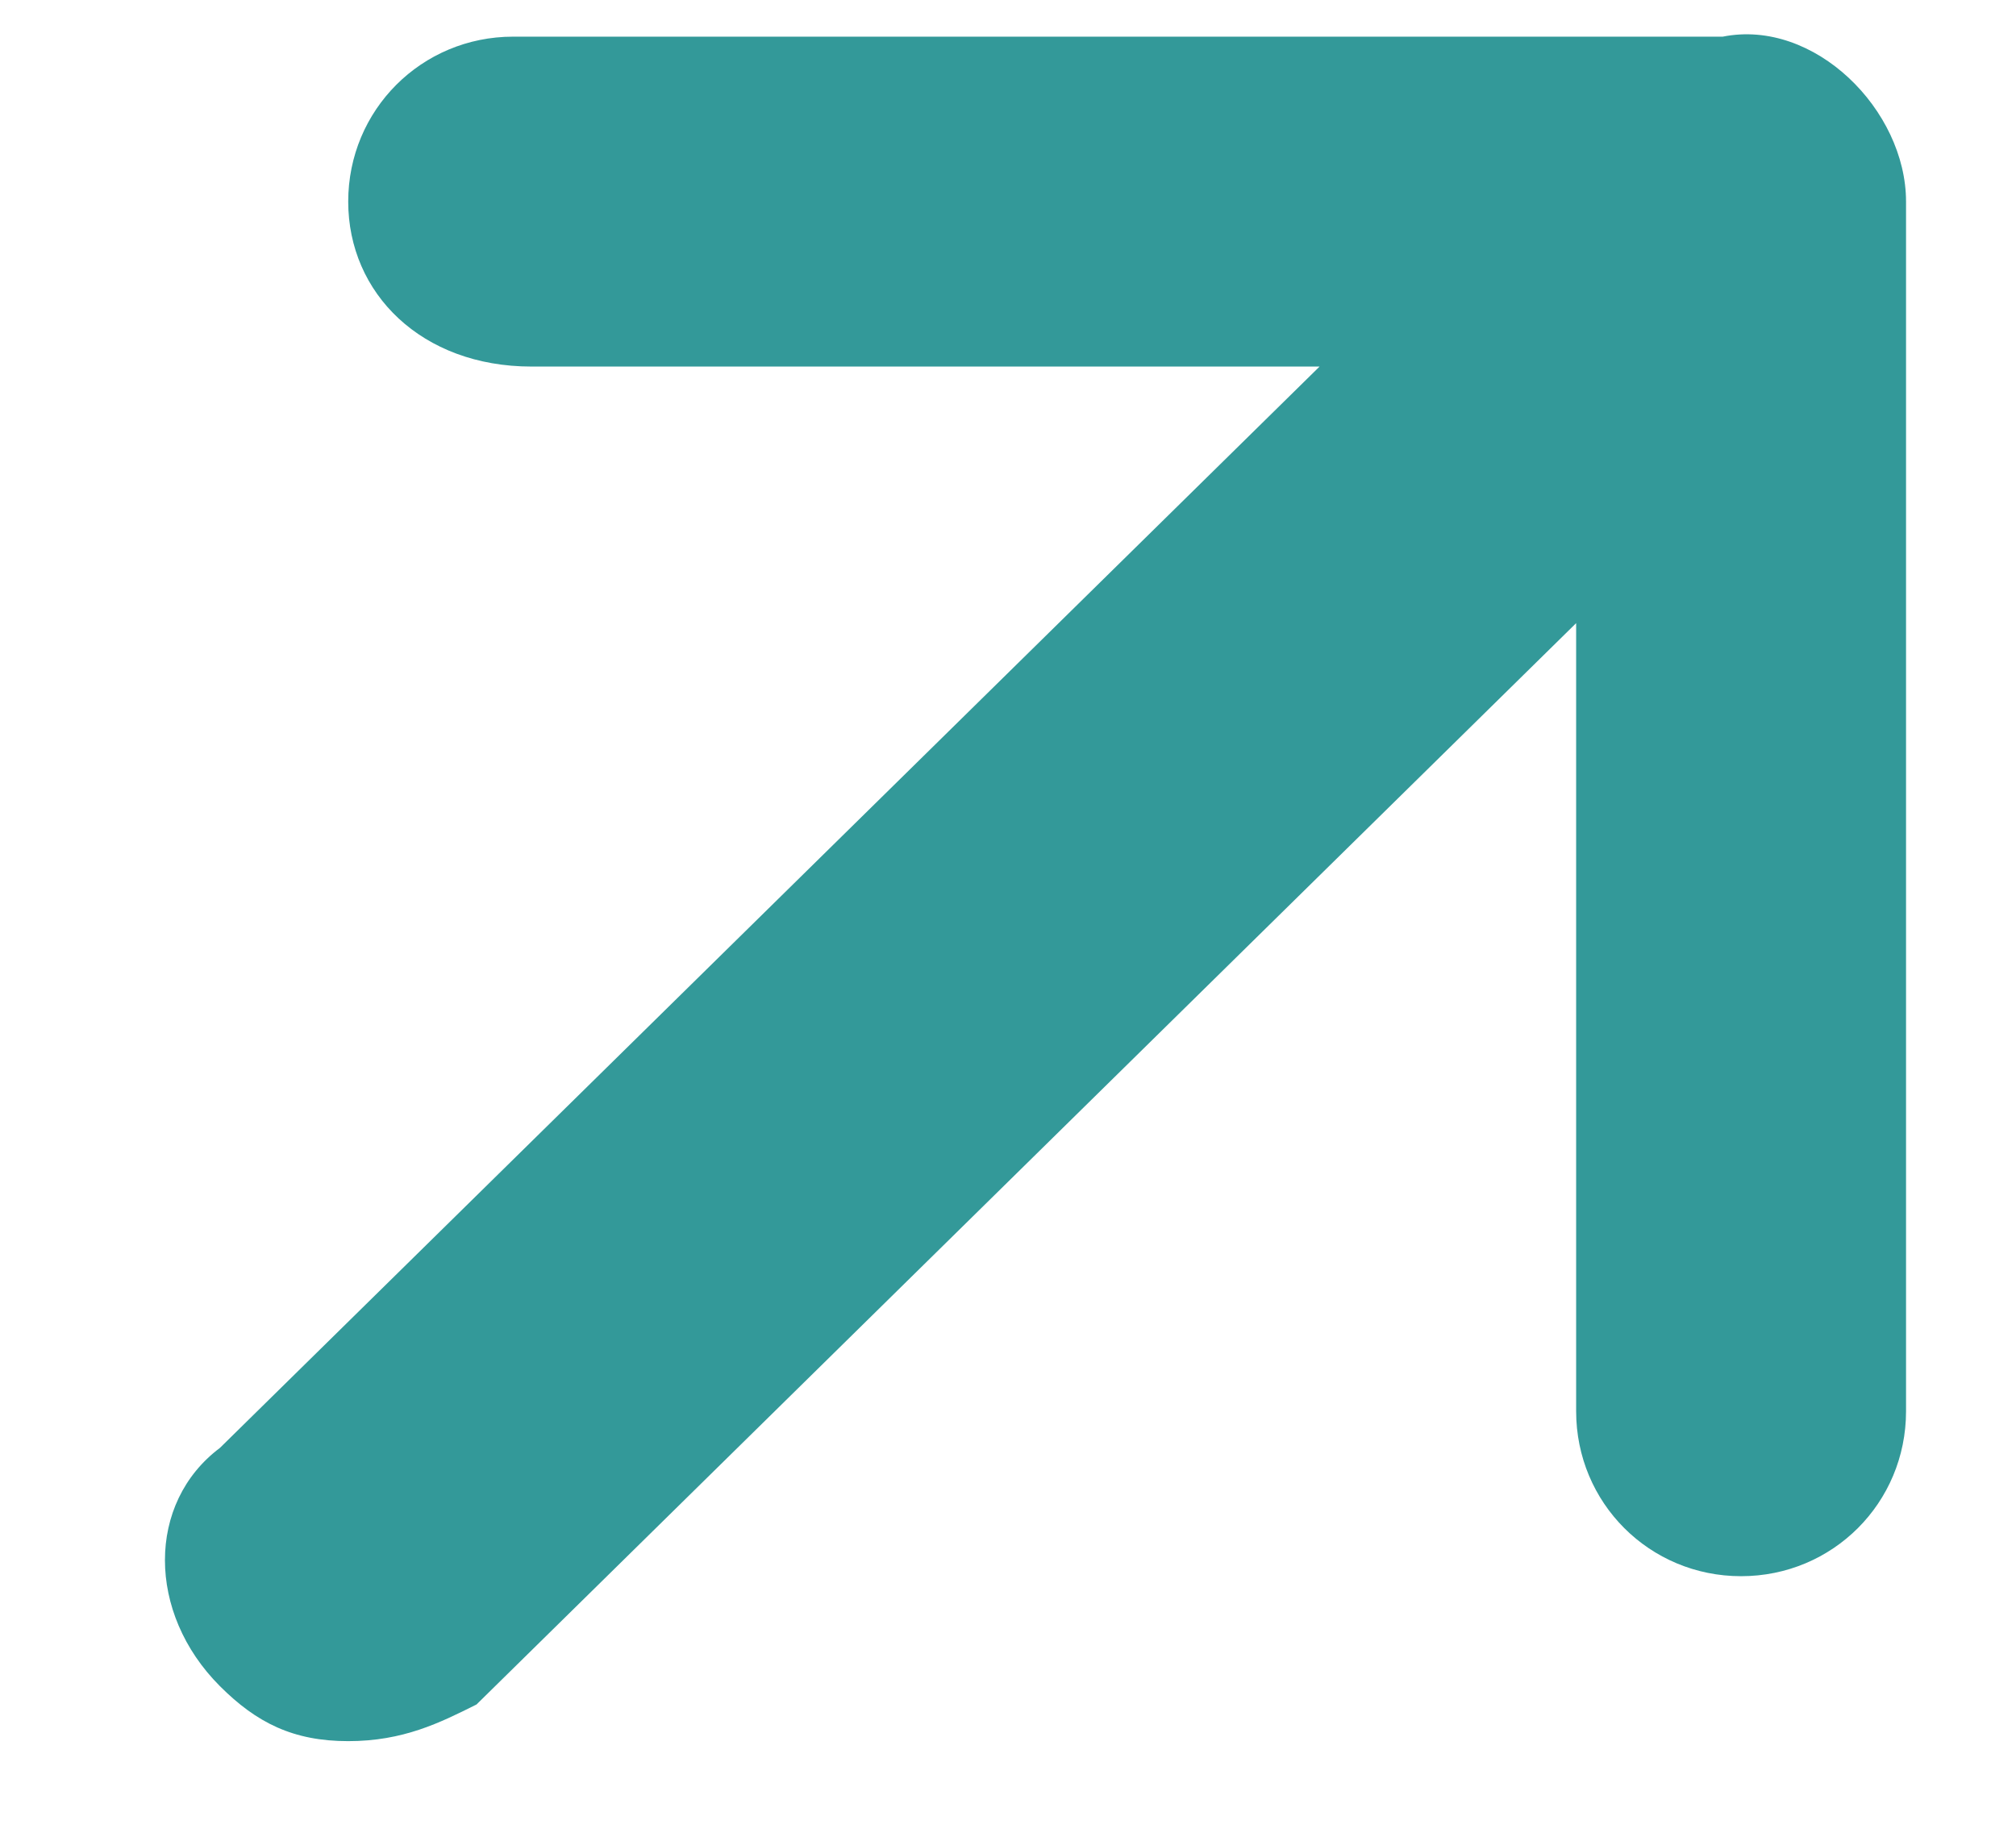 <?xml version="1.0" encoding="utf-8"?>
<!-- Generator: Adobe Illustrator 25.0.0, SVG Export Plug-In . SVG Version: 6.00 Build 0)  -->
<svg version="1.1" id="图层_1" xmlns="http://www.w3.org/2000/svg" xmlns:xlink="http://www.w3.org/1999/xlink" x="0px" y="0px"
	 viewBox="0 0 11 10" style="enable-background:new 0 0 11 10;" xml:space="preserve">
<style type="text/css">
	.st0{fill:#339999;}
</style>
<path class="st0" d="M10.4,1.1v6.6c0,0.5-0.4,0.9-0.9,0.9c-0.5,0-0.9-0.4-0.9-0.9V3.4L2.6,9.3C2.4,9.4,2.2,9.5,1.9,9.5
	c-0.3,0-0.5-0.1-0.7-0.3c-0.4-0.4-0.4-1,0-1.3L7.2,2H2.9C2.3,2,1.9,1.6,1.9,1.1c0-0.5,0.4-0.9,0.9-0.9h6.6
	C9.9,0.1,10.4,0.6,10.4,1.1z"/>
</svg>

